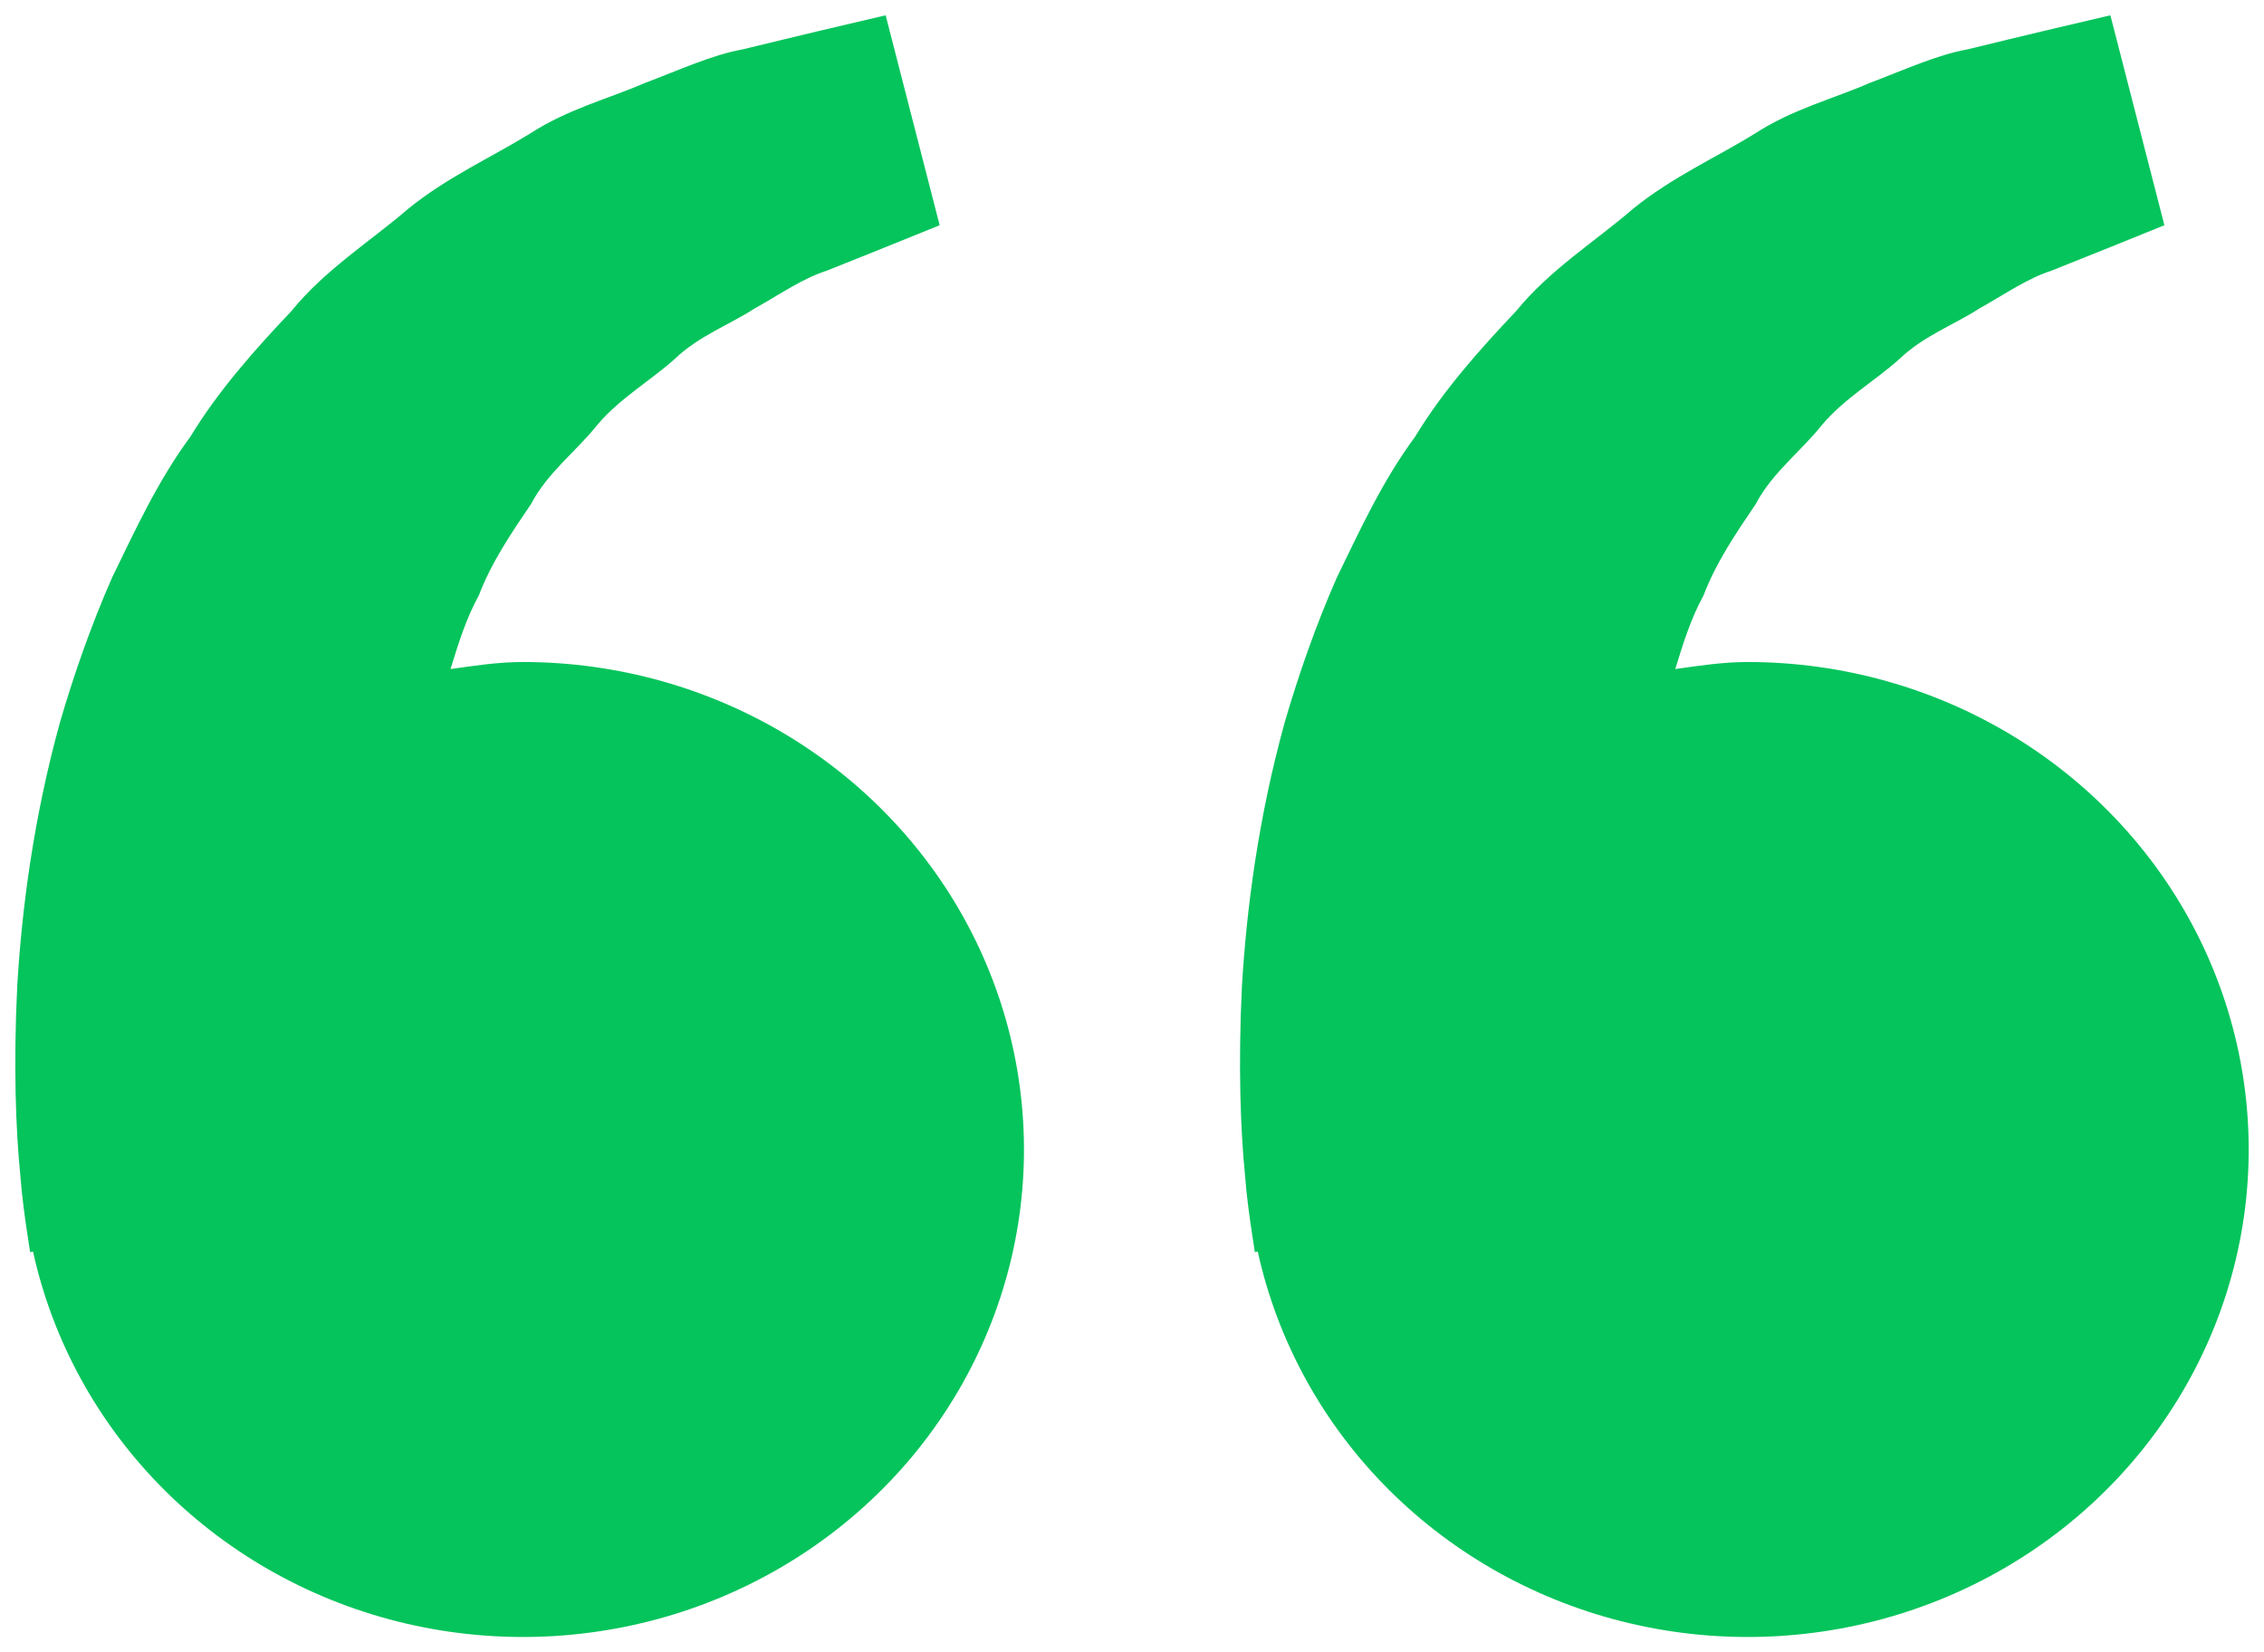 <svg width="74" height="54" viewBox="0 0 74 54" fill="none" xmlns="http://www.w3.org/2000/svg">
<path d="M17.092 21.636C16.28 21.636 15.502 21.757 14.726 21.866C14.977 21.045 15.236 20.209 15.651 19.459C16.066 18.369 16.713 17.423 17.358 16.471C17.896 15.441 18.846 14.743 19.545 13.861C20.276 13.005 21.273 12.435 22.063 11.723C22.838 10.98 23.853 10.608 24.661 10.084C25.506 9.613 26.241 9.093 27.027 8.845L28.988 8.059L30.713 7.361L28.948 0.5L26.776 1.01C26.081 1.18 25.233 1.378 24.268 1.615C23.282 1.792 22.23 2.277 21.058 2.72C19.901 3.223 18.562 3.562 17.317 4.37C16.066 5.141 14.621 5.786 13.347 6.82C12.113 7.885 10.625 8.809 9.526 10.165C8.325 11.433 7.139 12.764 6.218 14.279C5.152 15.724 4.427 17.31 3.663 18.878C2.972 20.447 2.415 22.05 1.96 23.608C1.098 26.731 0.712 29.698 0.563 32.236C0.439 34.778 0.512 36.892 0.665 38.421C0.719 39.144 0.821 39.845 0.894 40.33L0.985 40.924L1.079 40.903C1.727 43.845 3.217 46.548 5.377 48.7C7.538 50.852 10.28 52.365 13.288 53.064C16.295 53.763 19.444 53.619 22.371 52.65C25.298 51.68 27.883 49.924 29.828 47.585C31.771 45.246 32.995 42.419 33.357 39.431C33.718 36.444 33.203 33.418 31.871 30.703C30.539 27.989 28.444 25.697 25.828 24.092C23.213 22.488 20.184 21.636 17.092 21.636ZM57.123 21.636C56.311 21.636 55.532 21.757 54.757 21.866C55.008 21.045 55.267 20.209 55.681 19.459C56.096 18.369 56.744 17.423 57.388 16.471C57.927 15.441 58.877 14.743 59.575 13.861C60.307 13.005 61.304 12.435 62.094 11.723C62.869 10.98 63.884 10.608 64.692 10.084C65.536 9.613 66.272 9.093 67.058 8.845L69.019 8.059L70.744 7.361L68.979 0.5L66.806 1.01C66.111 1.18 65.263 1.378 64.299 1.615C63.313 1.792 62.261 2.277 61.089 2.72C59.936 3.226 58.593 3.562 57.348 4.373C56.096 5.145 54.652 5.789 53.378 6.823C52.144 7.889 50.656 8.813 49.557 10.165C48.356 11.433 47.169 12.764 46.249 14.279C45.182 15.724 44.458 17.31 43.694 18.878C43.003 20.447 42.446 22.05 41.991 23.608C41.129 26.731 40.743 29.698 40.593 32.236C40.47 34.778 40.543 36.892 40.695 38.421C40.75 39.144 40.852 39.845 40.925 40.33L41.016 40.924L41.11 40.903C41.758 43.845 43.248 46.548 45.408 48.7C47.569 50.852 50.311 52.365 53.318 53.064C56.326 53.763 59.475 53.619 62.402 52.65C65.329 51.68 67.914 49.924 69.858 47.585C71.802 45.246 73.026 42.419 73.388 39.431C73.749 36.444 73.234 33.418 71.902 30.703C70.57 27.989 68.474 25.697 65.859 24.092C63.244 22.488 60.215 21.636 57.123 21.636Z" fill="#05C45C"/>
</svg>
